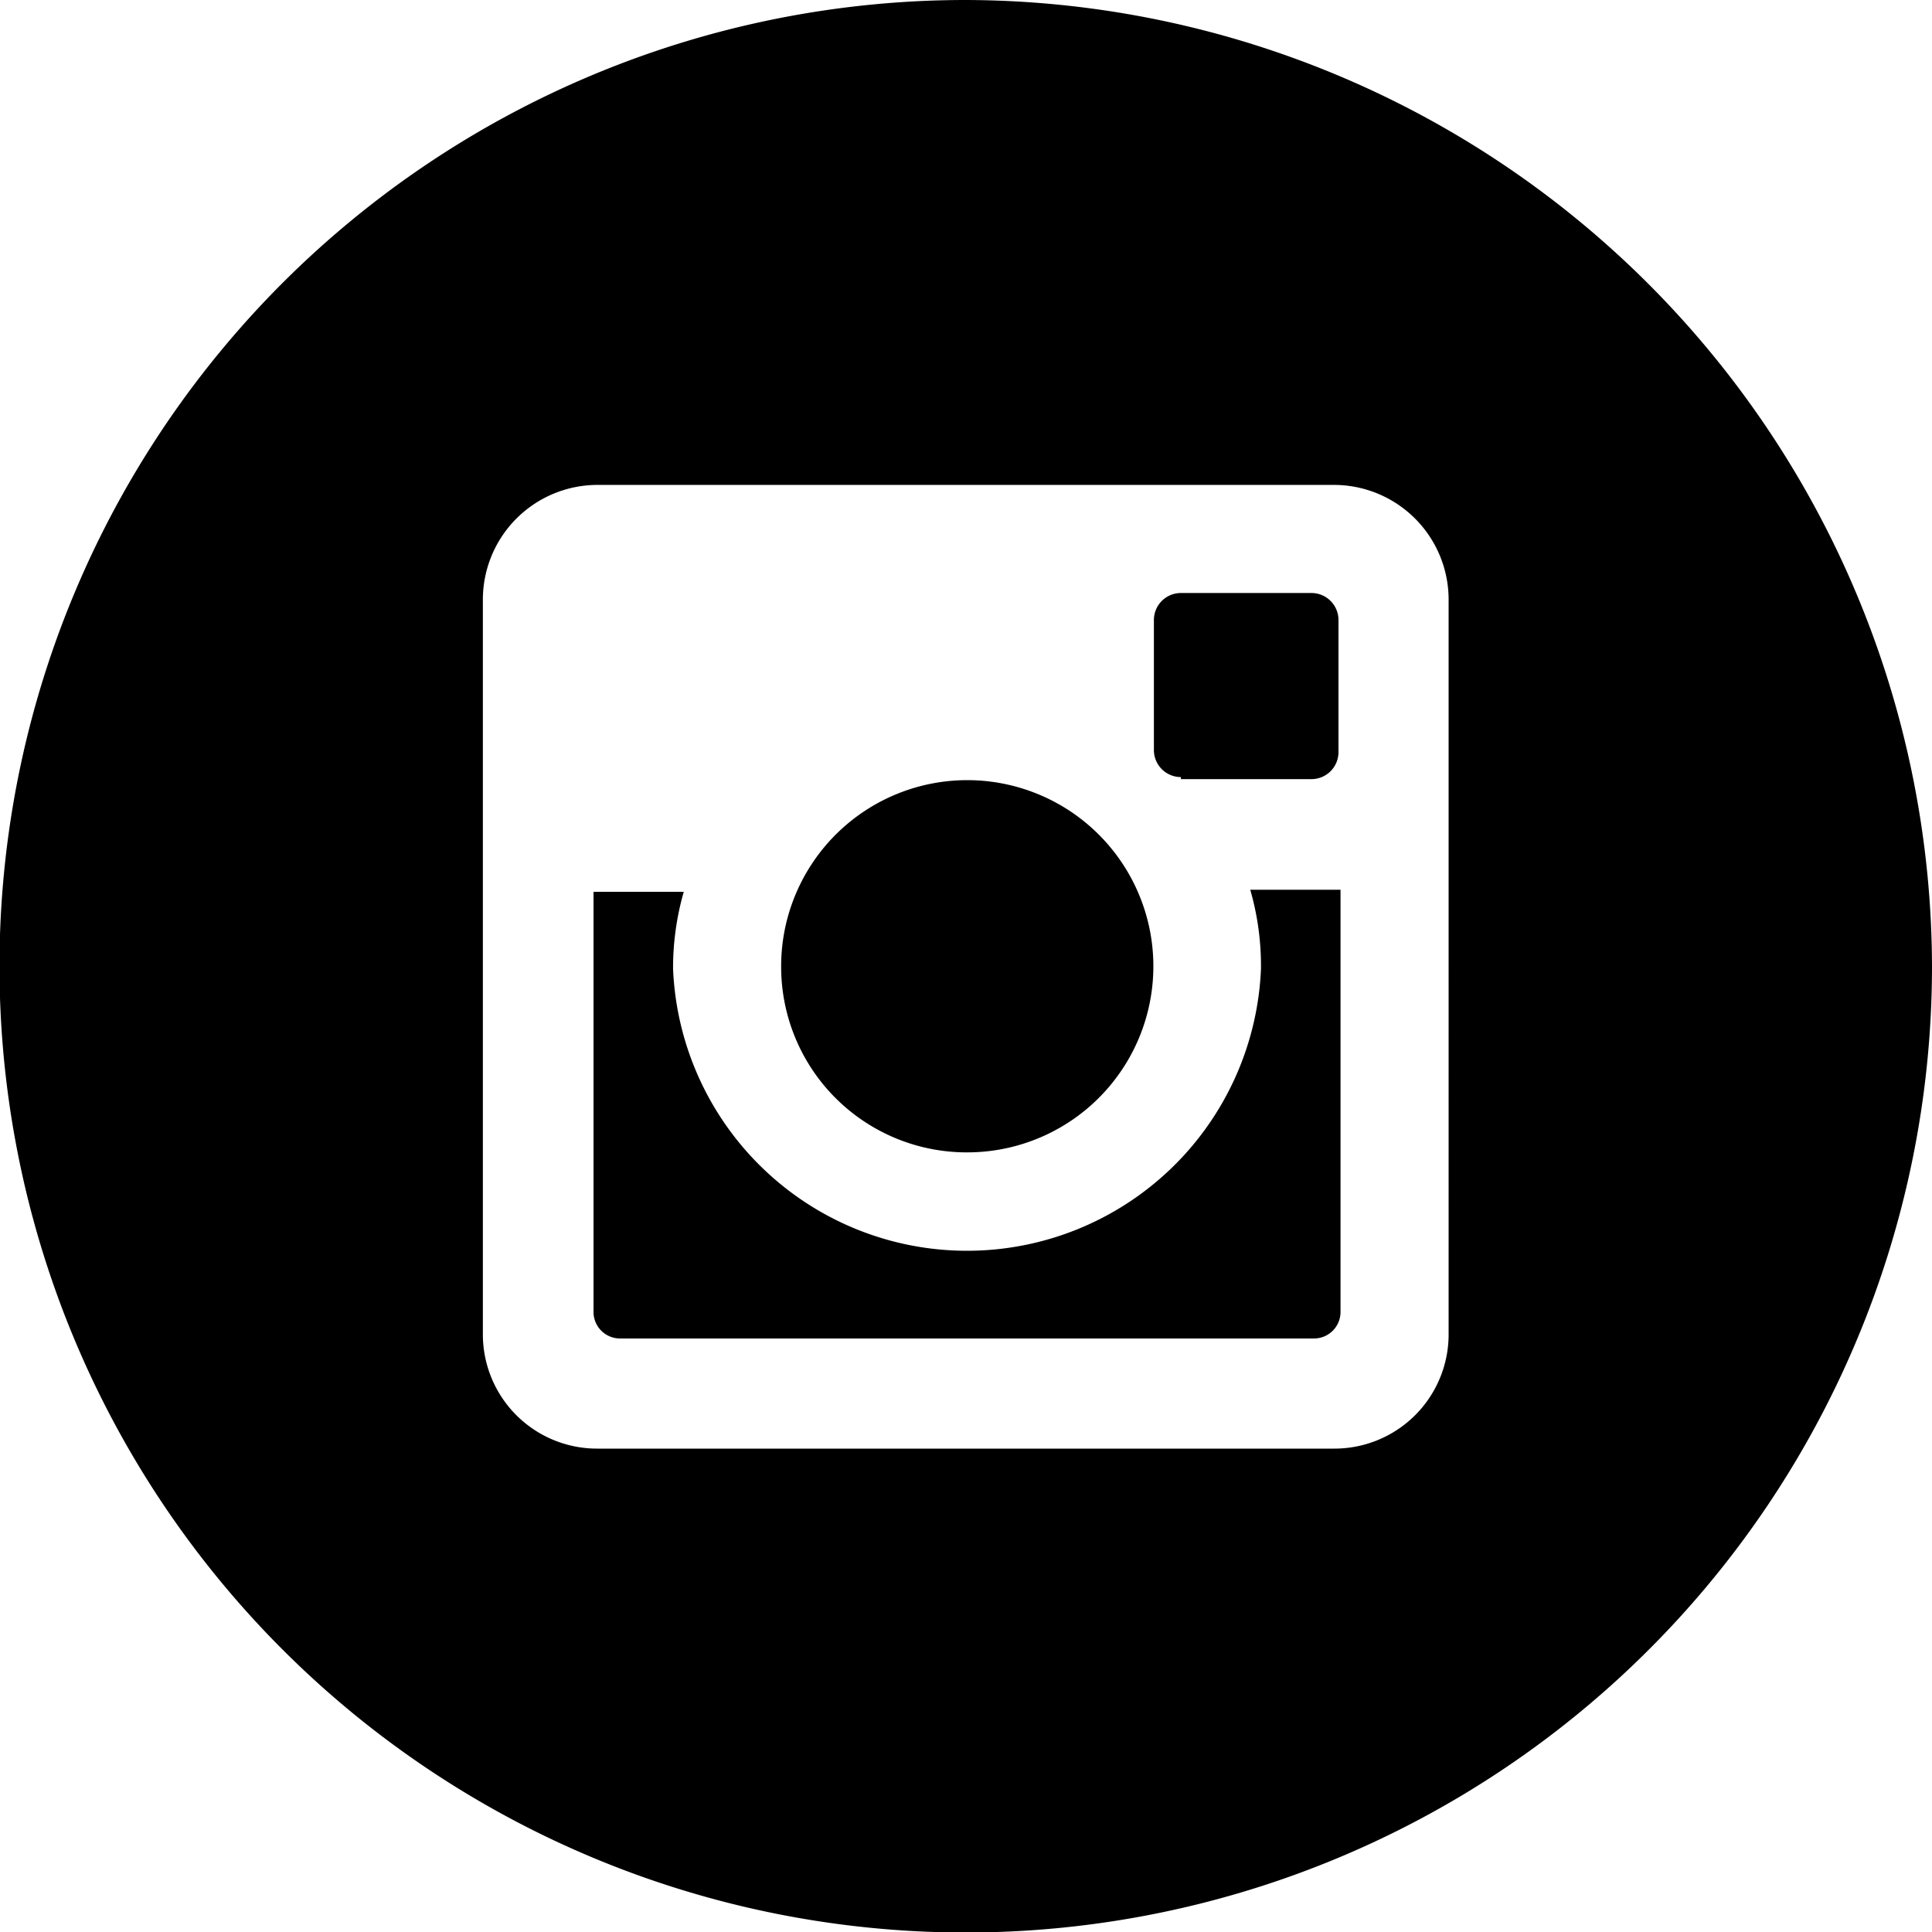 <svg xmlns="http://www.w3.org/2000/svg" viewBox="0 0 37.89 37.89"><g id="Layer_2" data-name="Layer 2"><g id="Layer_1-2" data-name="Layer 1"><path d="M15.32,19A3.65,3.65,0,1,1,19,22.6,3.64,3.64,0,0,1,15.32,19Zm7.84-3.72h2.56a.53.53,0,0,0,.53-.53V12.16a.53.53,0,0,0-.53-.53H23.16a.53.53,0,0,0-.53.53v2.55A.53.53,0,0,0,23.16,15.24Zm14.73,3.7A18.95,18.95,0,1,1,18.94,0,19,19,0,0,1,37.89,18.94Zm-9.48-7.22a2.25,2.25,0,0,0-2.25-2.25H11.72a2.25,2.25,0,0,0-2.25,2.25V26.17a2.24,2.24,0,0,0,2.25,2.24H26.16a2.24,2.24,0,0,0,2.25-2.24ZM24.73,19A5.77,5.77,0,0,1,13.2,19a5.4,5.4,0,0,1,.21-1.51H11.64v8.23a.52.52,0,0,0,.52.53H25.77a.52.52,0,0,0,.52-.53V17.45H24.52A5.4,5.4,0,0,1,24.73,19Z"/></g></g></svg>
